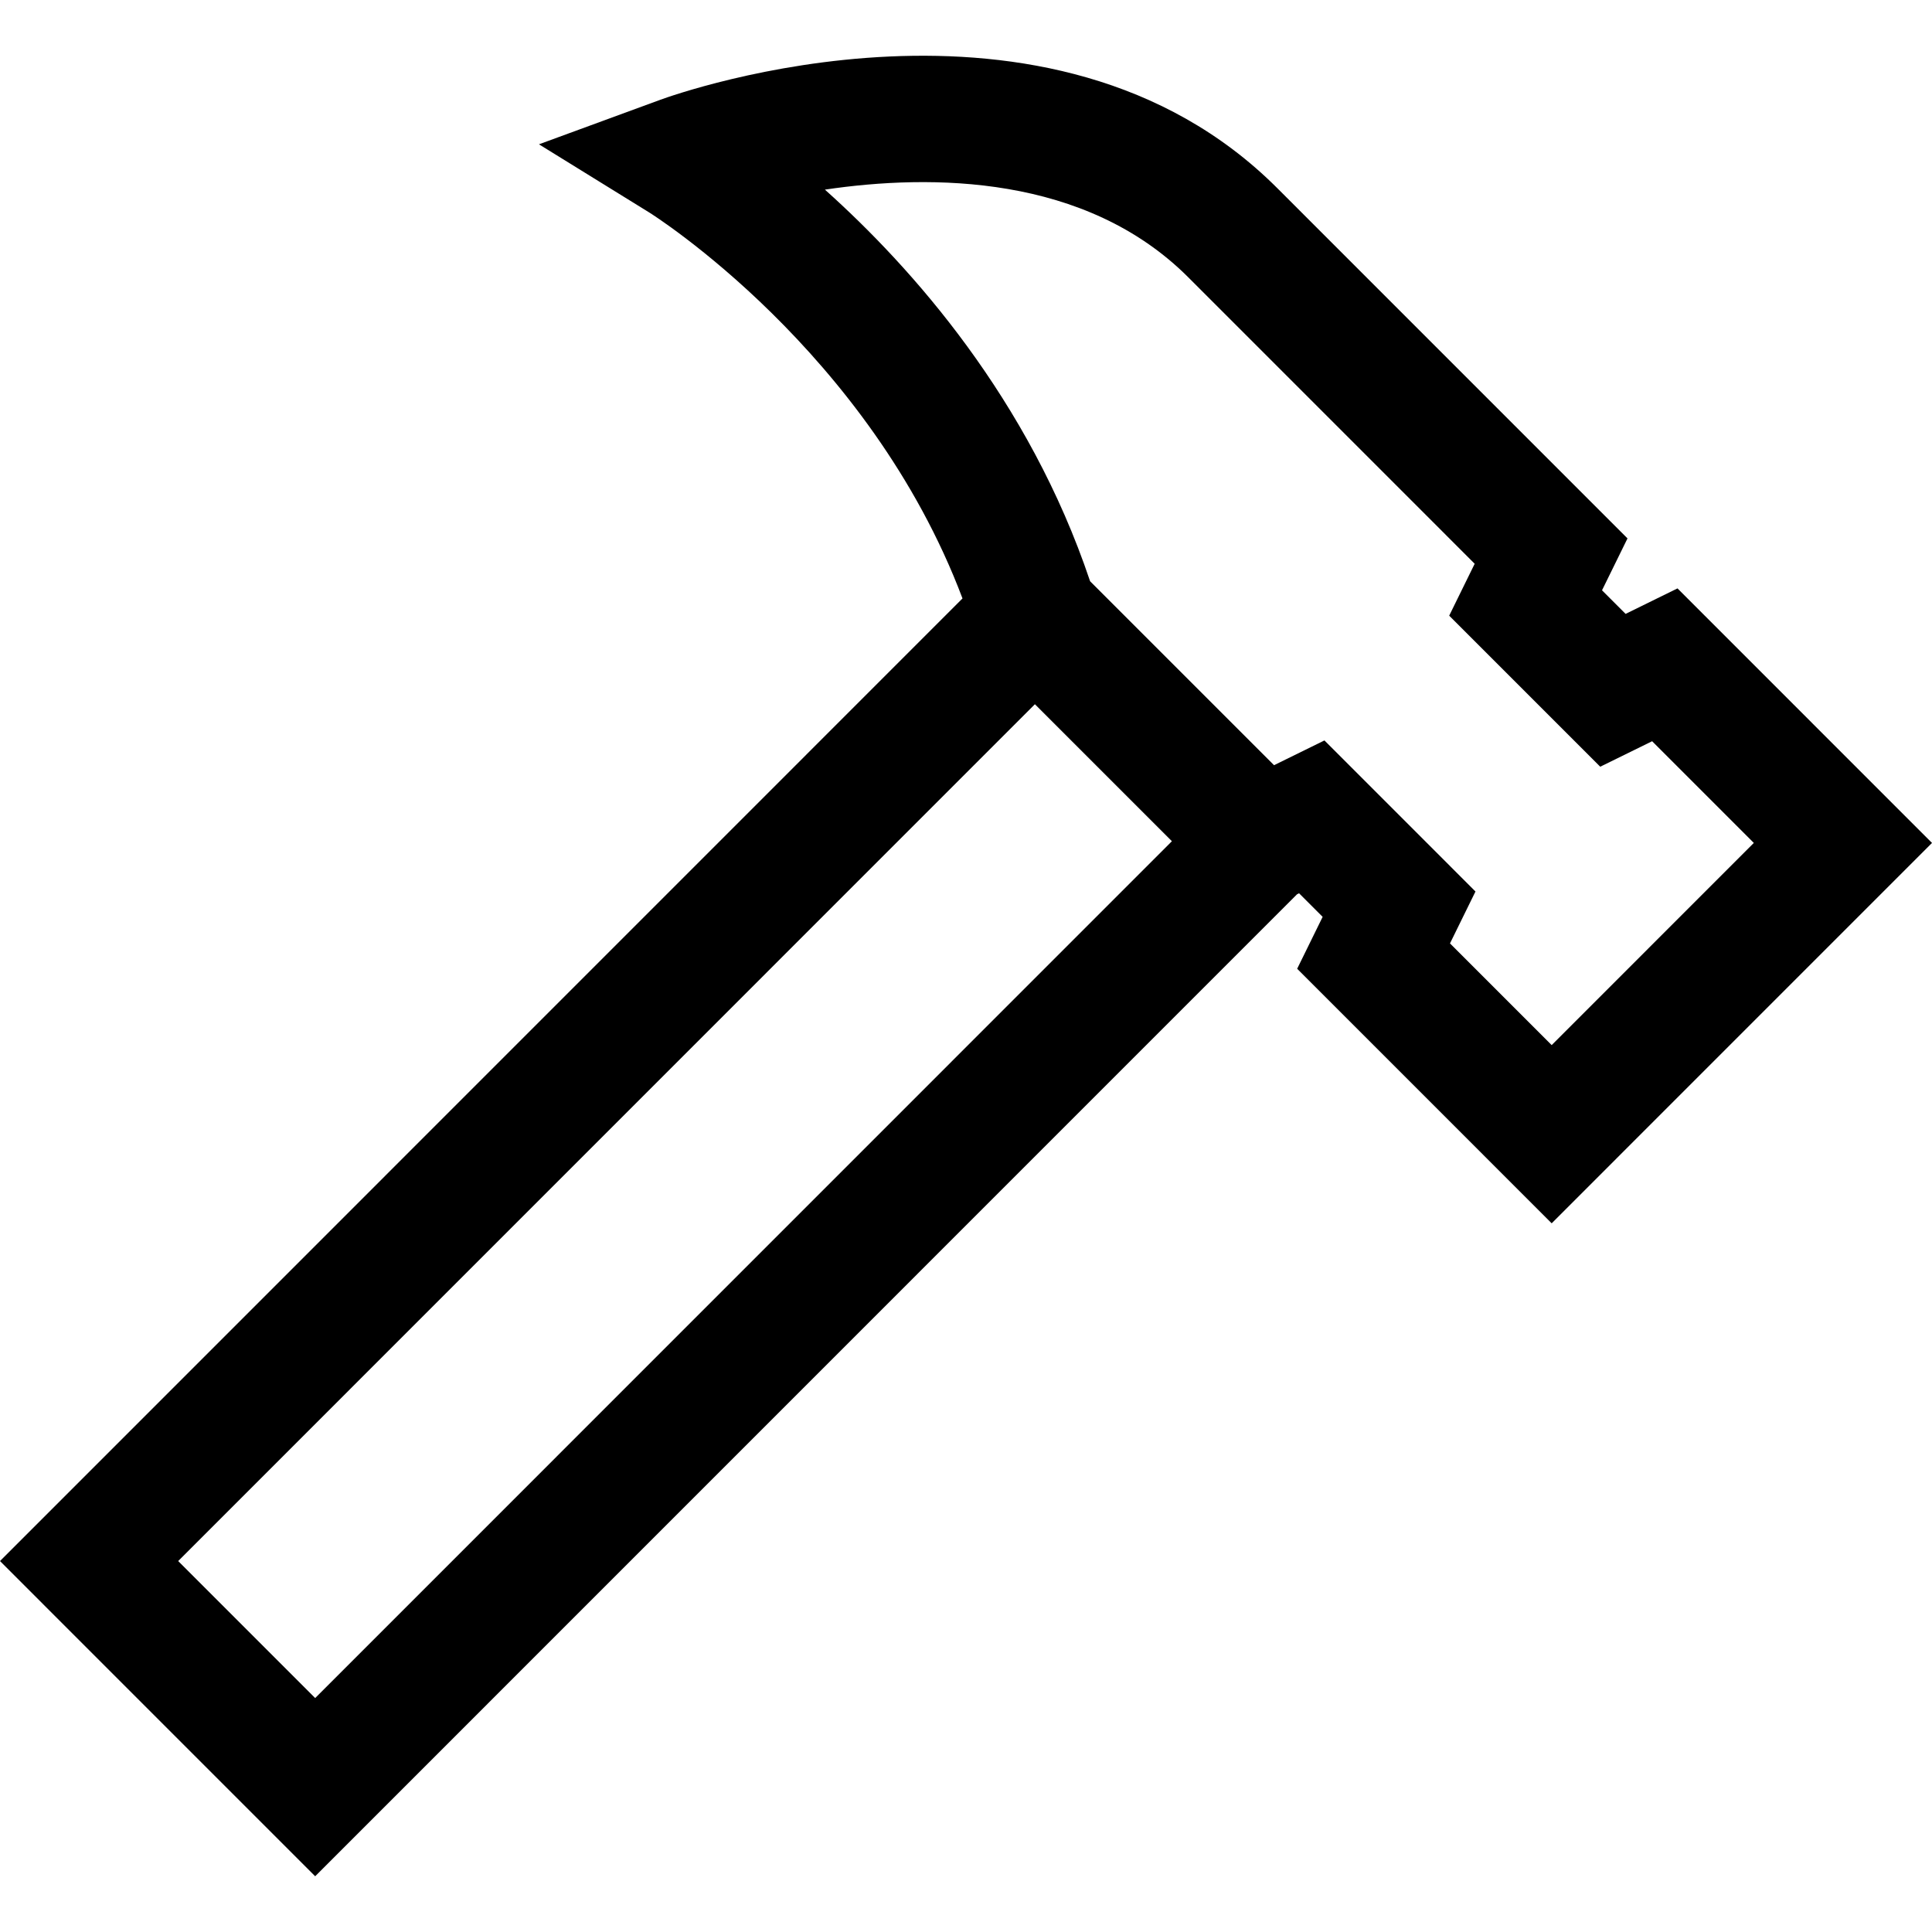 <?xml version="1.0" encoding="iso-8859-1"?>
<!-- Uploaded to: SVG Repo, www.svgrepo.com, Generator: SVG Repo Mixer Tools -->
<svg fill="#000000" height="800px" width="800px" version="1.1" id="Layer_1" xmlns="http://www.w3.org/2000/svg" xmlns:xlink="http://www.w3.org/1999/xlink" 
	 viewBox="0 0 512 512" xml:space="preserve">
<g>
	<g>
		<path d="M444.552,155.931l-13.753,6.755l-6.249-6.249l6.754-13.754l-92.789-92.801c-60.268-60.274-159.255-24.999-163.44-23.469
			l-32.246,11.827l29.234,18.07c0.607,0.375,58.243,36.616,83.01,102.28L0,413.695l83.523,83.532l260.2-260.231l0.544-0.267
			l6.249,6.249l-6.754,13.754l67.449,67.456L512,223.386L444.552,155.931z M83.523,450.003L47.22,413.695l227.039-227.067
			l36.305,36.305L83.523,450.003z M411.211,276.962l-26.949-26.951l6.754-13.754l-40.026-40.032l-13.353,6.559l-48.752-48.752
			c-16.221-48.293-47.186-83.101-70.276-103.78c28.268-4.19,69.071-3.986,96.294,23.238l75.902,75.912l-6.754,13.754l40.026,40.032
			l13.753-6.755l26.949,26.953L411.211,276.962z"/>
	</g>
</g>
</svg>